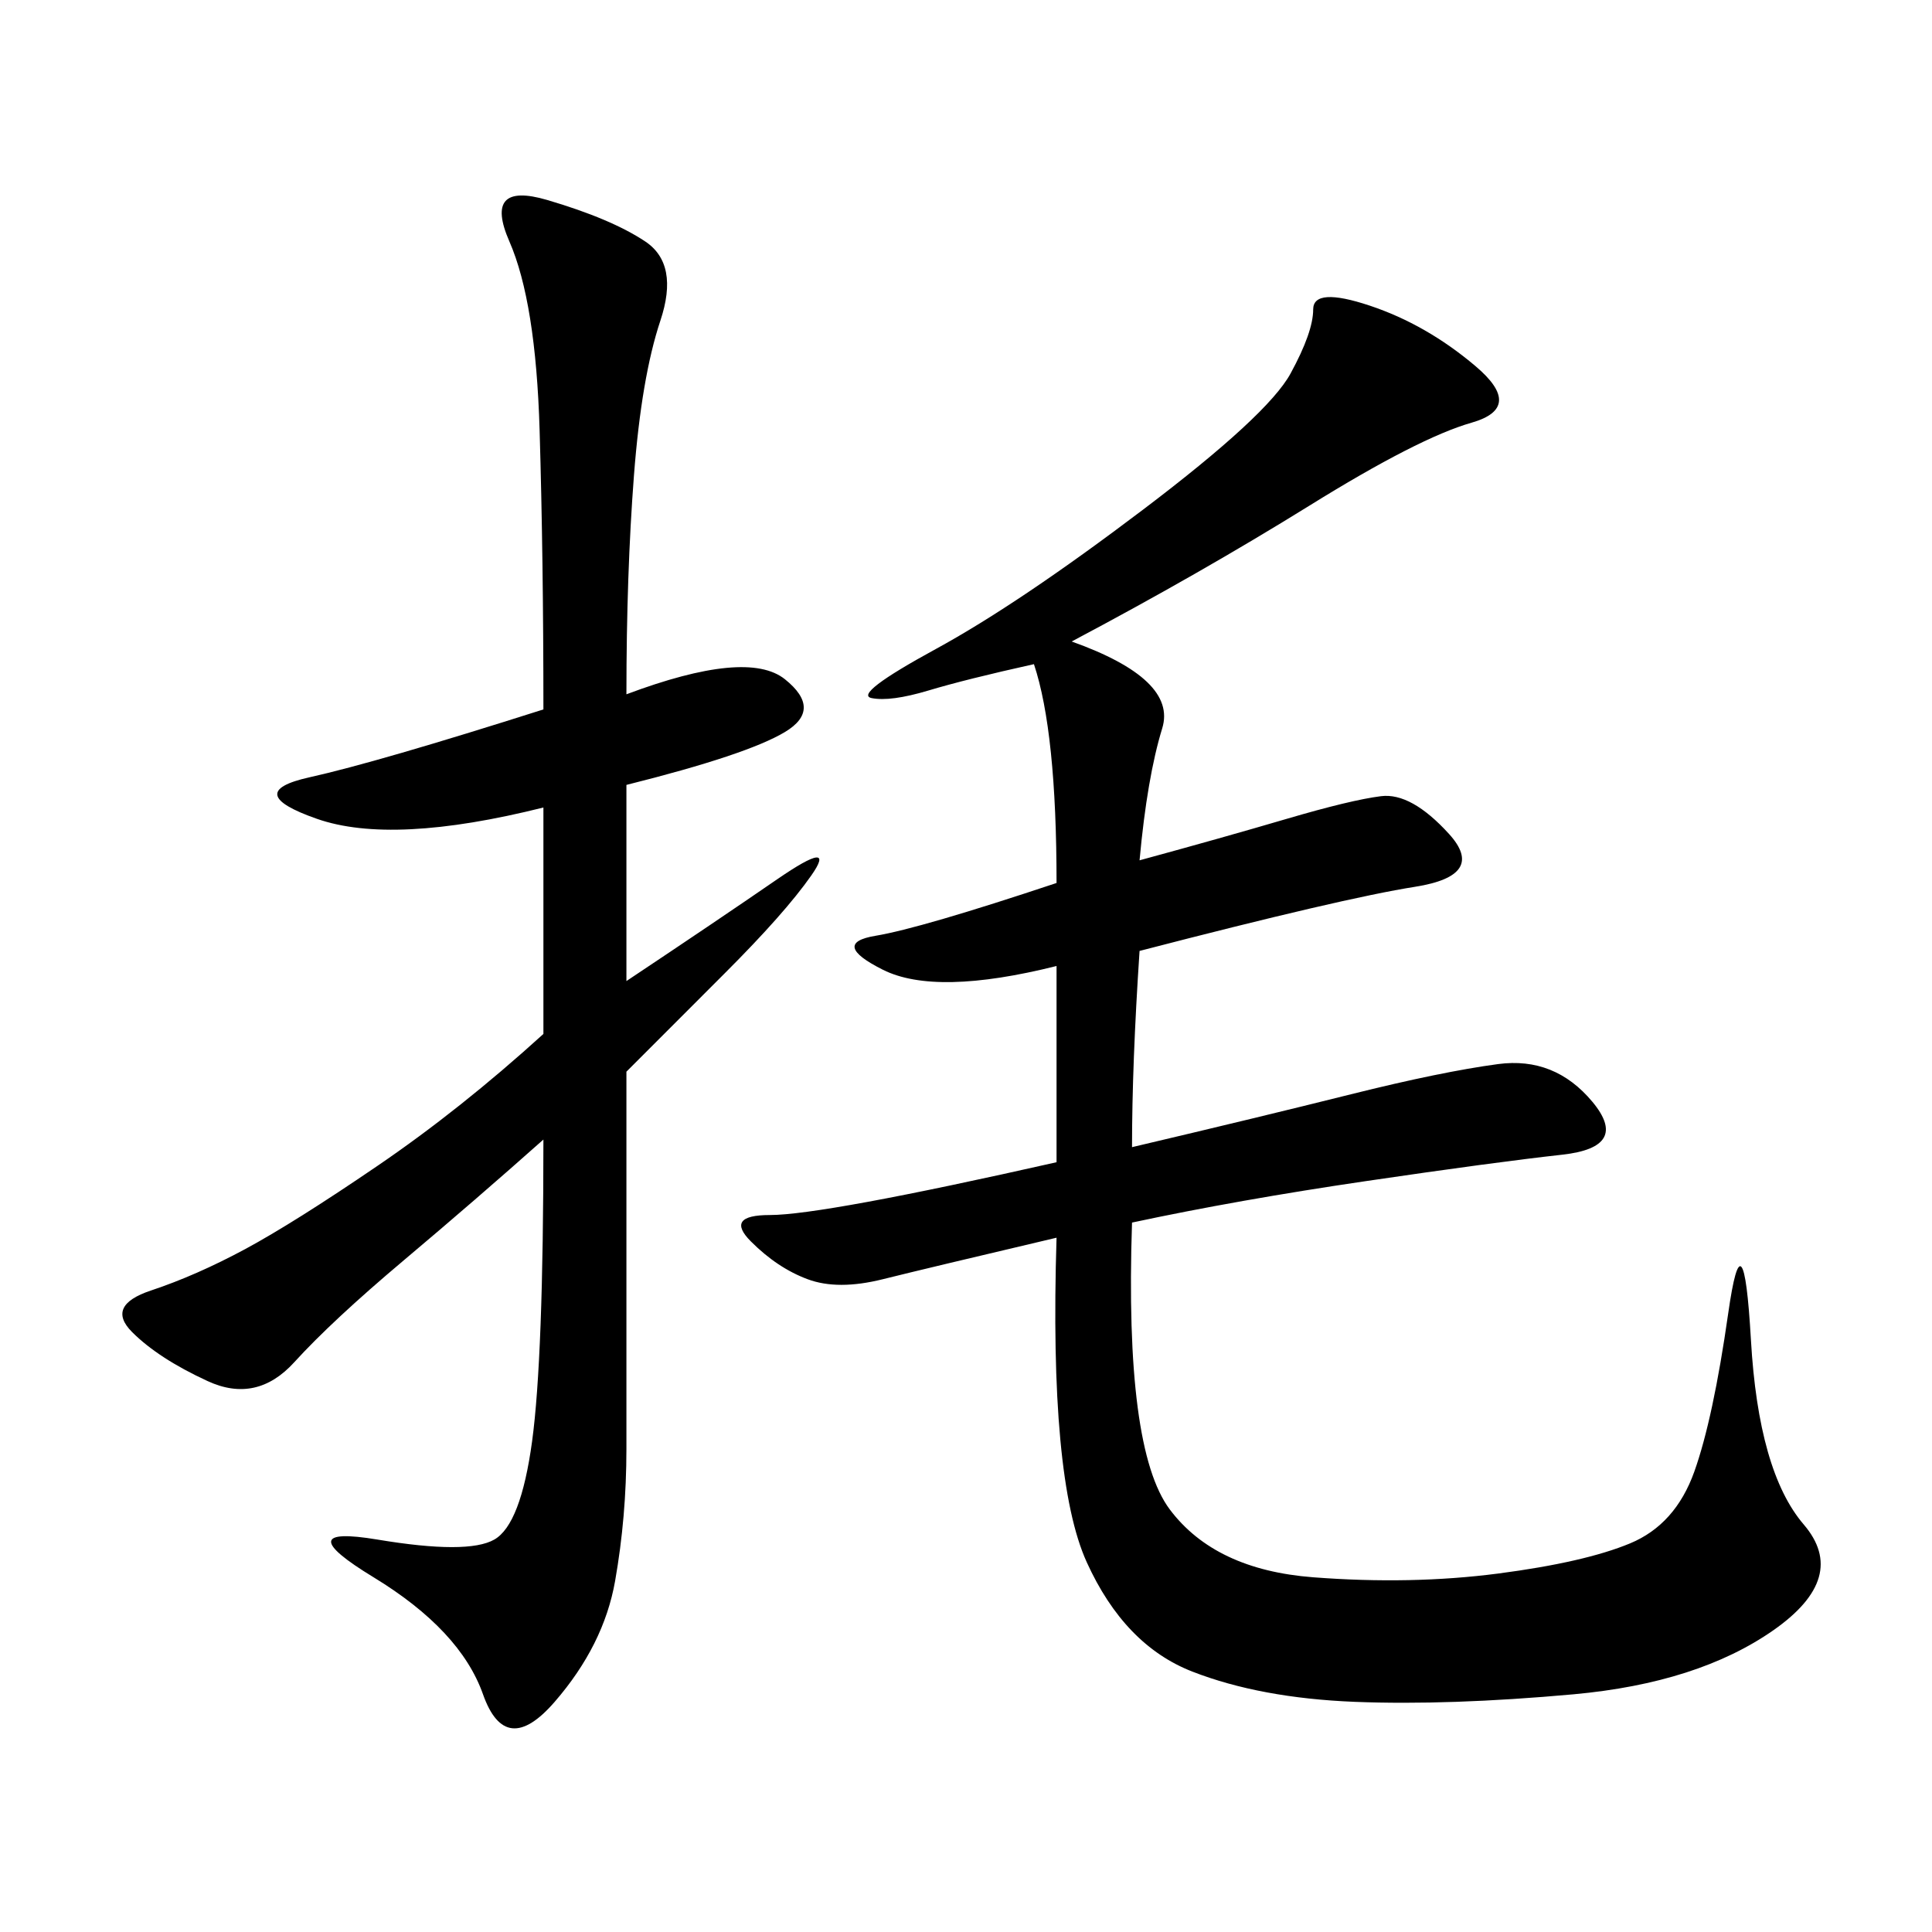 <svg xmlns="http://www.w3.org/2000/svg" xmlns:xlink="http://www.w3.org/1999/xlink" width="300" height="300"><path d="M166.41 99.61Q182.81 105.47 180.47 113.09Q178.13 120.70 176.95 133.59L176.95 133.59Q189.84 130.08 199.80 127.15Q209.77 124.22 214.45 123.63Q219.14 123.05 225 129.49Q230.86 135.94 219.73 137.70Q208.59 139.45 176.95 147.66L176.95 147.66Q175.78 165.23 175.78 178.13L175.78 178.13Q195.70 173.44 209.77 169.92Q223.83 166.41 232.62 165.23Q241.41 164.06 247.27 171.09Q253.13 178.13 242.58 179.30Q232.03 180.47 212.11 183.40Q192.19 186.33 175.78 189.84L175.78 189.84Q174.61 225 181.64 234.38Q188.67 243.75 203.91 244.92Q219.14 246.09 232.62 244.34Q246.09 242.58 253.13 239.65Q260.16 236.72 263.09 228.52Q266.02 220.31 268.36 203.91Q270.70 187.50 271.88 208.01Q273.05 228.52 280.08 236.72Q287.11 244.92 275.39 253.13Q263.67 261.33 244.34 263.09Q225 264.84 210.35 264.26Q195.70 263.67 185.16 259.57Q174.61 255.47 168.75 242.58Q162.89 229.69 164.06 192.19L164.06 192.19Q144.14 196.88 137.11 198.63Q130.08 200.39 125.39 198.63Q120.70 196.88 116.60 192.77Q112.50 188.67 119.53 188.67L119.53 188.67Q127.73 188.67 164.06 180.47L164.06 180.47L164.06 150Q145.31 154.69 137.11 150.59Q128.91 146.48 135.94 145.31Q142.97 144.14 164.06 137.11L164.06 137.11Q164.06 113.67 160.55 103.13L160.55 103.13Q150 105.47 144.14 107.23Q138.28 108.98 135.35 108.40Q132.42 107.81 145.31 100.78Q158.20 93.75 177.54 79.10Q196.88 64.45 200.39 58.01Q203.91 51.56 203.91 48.05L203.91 48.05Q203.91 44.53 212.70 47.46Q221.48 50.39 229.10 56.84Q236.72 63.28 228.52 65.63Q220.31 67.97 203.32 78.52Q186.33 89.06 166.41 99.61L166.41 99.61ZM97.27 107.81Q116.02 100.78 121.88 105.47Q127.73 110.16 121.88 113.67Q116.02 117.19 97.27 121.88L97.27 121.88L97.27 152.34Q111.33 142.97 120.70 136.52Q130.08 130.08 125.98 135.94Q121.88 141.80 112.50 151.17L112.50 151.17L97.27 166.41L97.27 225Q97.27 235.55 95.51 245.51Q93.75 255.47 86.13 264.26Q78.52 273.05 75 263.09Q71.48 253.13 58.01 244.92Q44.53 236.72 58.59 239.06Q72.66 241.41 76.76 239.06Q80.86 236.72 82.62 223.83Q84.38 210.94 84.38 176.95L84.38 176.95Q73.83 186.33 62.70 195.70Q51.56 205.08 45.70 211.52Q39.84 217.97 32.23 214.45Q24.61 210.94 20.51 206.84Q16.41 202.73 23.44 200.39Q30.47 198.05 38.09 193.95Q45.70 189.84 58.59 181.05Q71.48 172.27 84.38 160.55L84.38 160.55L84.38 125.39Q60.94 131.25 49.22 127.15Q37.50 123.05 48.05 120.70Q58.59 118.36 84.38 110.16L84.38 110.16Q84.38 86.72 83.79 66.80Q83.20 46.88 79.10 37.50Q75 28.13 84.96 31.05Q94.92 33.98 100.20 37.50Q105.47 41.02 102.54 49.80Q99.61 58.59 98.44 73.83Q97.27 89.06 97.27 107.81L97.27 107.81Z"/></svg>
